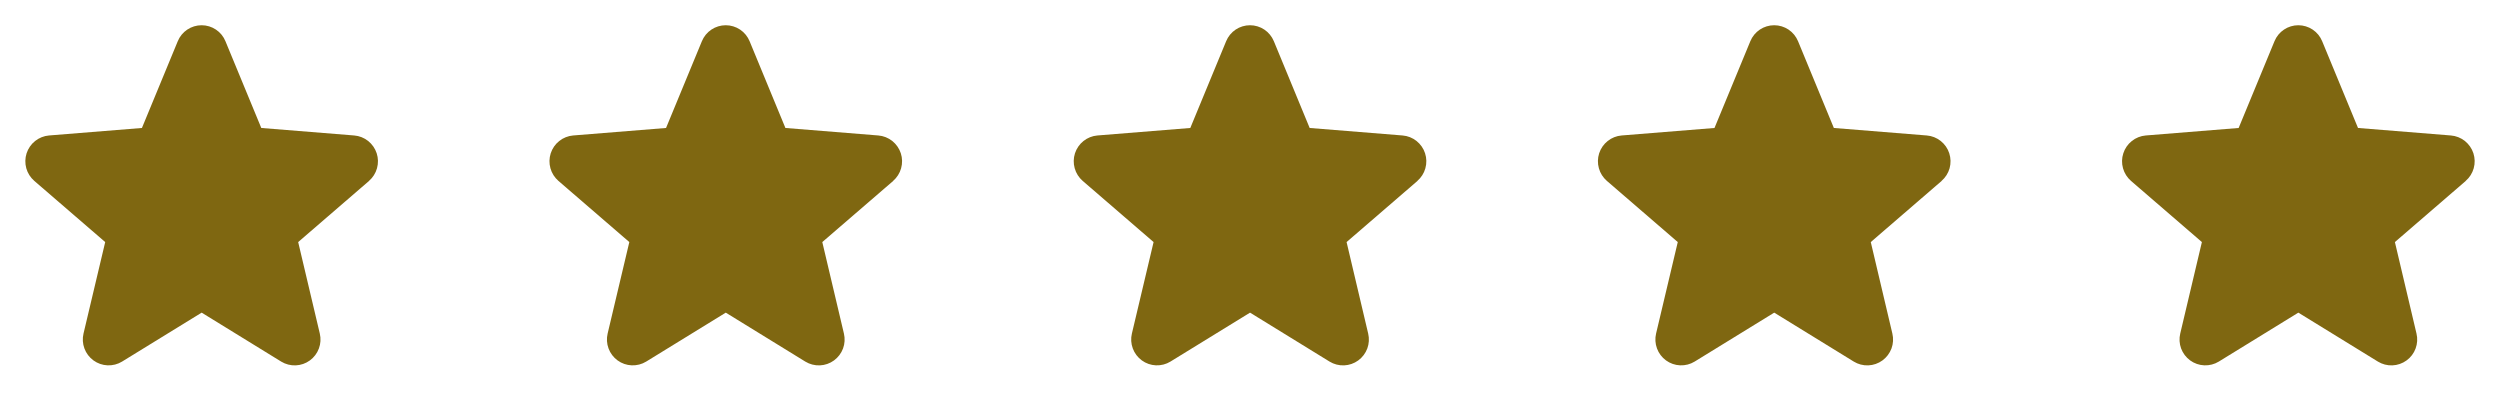 <svg xmlns="http://www.w3.org/2000/svg" fill="none" viewBox="0 0 74 12" height="12" width="74">
<g clip-path="url(#clip0_8726_435)">
<path fill="#7F6711" d="M10.924 5.355L8.826 7.165L9.466 9.873C9.501 10.02 9.492 10.174 9.439 10.315C9.387 10.457 9.294 10.58 9.172 10.669C9.05 10.758 8.904 10.809 8.753 10.815C8.602 10.821 8.452 10.782 8.323 10.703L5.969 9.254L3.613 10.703C3.484 10.782 3.335 10.82 3.184 10.814C3.033 10.808 2.888 10.757 2.766 10.668C2.644 10.579 2.551 10.456 2.499 10.315C2.446 10.173 2.437 10.019 2.472 9.873L3.114 7.165L1.016 5.355C0.902 5.256 0.819 5.126 0.778 4.981C0.738 4.836 0.741 4.682 0.787 4.538C0.834 4.395 0.921 4.268 1.039 4.174C1.157 4.08 1.3 4.023 1.45 4.01L4.201 3.788L5.262 1.22C5.319 1.08 5.417 0.96 5.543 0.876C5.669 0.792 5.816 0.747 5.968 0.747C6.119 0.747 6.267 0.792 6.392 0.876C6.518 0.96 6.616 1.08 6.673 1.22L7.734 3.788L10.485 4.01C10.635 4.022 10.779 4.079 10.897 4.173C11.015 4.267 11.103 4.394 11.15 4.537C11.197 4.681 11.2 4.835 11.159 4.981C11.119 5.126 11.036 5.256 10.922 5.355L10.924 5.355Z"></path>
</g>
<g clip-path="url(#clip1_8726_435)">
<path fill="#7F6711" d="M26.439 5.355L24.34 7.165L24.98 9.873C25.015 10.02 25.006 10.174 24.954 10.315C24.901 10.457 24.808 10.58 24.686 10.669C24.564 10.758 24.418 10.809 24.267 10.815C24.116 10.821 23.966 10.782 23.837 10.703L21.483 9.254L19.127 10.703C18.998 10.782 18.849 10.82 18.698 10.814C18.547 10.808 18.402 10.757 18.28 10.668C18.158 10.579 18.065 10.456 18.013 10.315C17.96 10.173 17.951 10.019 17.986 9.873L18.628 7.165L16.53 5.355C16.416 5.256 16.333 5.126 16.293 4.981C16.252 4.836 16.255 4.682 16.301 4.538C16.348 4.395 16.435 4.268 16.553 4.174C16.671 4.08 16.814 4.023 16.964 4.01L19.715 3.788L20.776 1.22C20.834 1.08 20.931 0.96 21.057 0.876C21.183 0.792 21.331 0.747 21.482 0.747C21.633 0.747 21.781 0.792 21.907 0.876C22.032 0.96 22.13 1.08 22.188 1.22L23.248 3.788L25.999 4.01C26.149 4.022 26.293 4.079 26.411 4.173C26.529 4.267 26.617 4.394 26.664 4.537C26.711 4.681 26.714 4.835 26.673 4.981C26.633 5.126 26.55 5.256 26.436 5.355L26.439 5.355Z"></path>
</g>
<g clip-path="url(#clip2_8726_435)">
<path fill="#7F6711" d="M41.957 5.355L39.859 7.165L40.498 9.873C40.533 10.02 40.524 10.174 40.472 10.315C40.419 10.457 40.326 10.58 40.204 10.669C40.082 10.758 39.936 10.809 39.785 10.815C39.634 10.821 39.484 10.782 39.355 10.703L37.001 9.254L34.645 10.703C34.516 10.782 34.367 10.82 34.216 10.814C34.066 10.808 33.92 10.757 33.798 10.668C33.676 10.579 33.583 10.456 33.531 10.315C33.478 10.173 33.469 10.019 33.504 9.873L34.146 7.165L32.048 5.355C31.934 5.256 31.851 5.126 31.811 4.981C31.77 4.836 31.773 4.682 31.819 4.538C31.866 4.395 31.953 4.268 32.071 4.174C32.189 4.08 32.332 4.023 32.482 4.01L35.233 3.788L36.294 1.22C36.352 1.08 36.449 0.96 36.575 0.876C36.701 0.792 36.849 0.747 37 0.747C37.151 0.747 37.299 0.792 37.425 0.876C37.55 0.96 37.648 1.08 37.706 1.22L38.766 3.788L41.517 4.01C41.667 4.022 41.811 4.079 41.929 4.173C42.047 4.267 42.136 4.394 42.182 4.537C42.229 4.681 42.232 4.835 42.191 4.981C42.151 5.126 42.068 5.256 41.954 5.355L41.957 5.355Z"></path>
</g>
<g clip-path="url(#clip3_8726_435)">
<path fill="#7F6711" d="M57.473 5.355L55.375 7.165L56.014 9.873C56.049 10.02 56.04 10.174 55.988 10.315C55.935 10.457 55.842 10.58 55.72 10.669C55.598 10.758 55.452 10.809 55.301 10.815C55.15 10.821 55.001 10.782 54.872 10.703L52.517 9.254L50.161 10.703C50.032 10.782 49.883 10.82 49.732 10.814C49.581 10.808 49.436 10.757 49.314 10.668C49.192 10.579 49.099 10.456 49.047 10.315C48.995 10.173 48.985 10.019 49.02 9.873L49.662 7.165L47.564 5.355C47.45 5.256 47.367 5.126 47.327 4.981C47.286 4.836 47.289 4.682 47.335 4.538C47.382 4.395 47.469 4.268 47.587 4.174C47.705 4.08 47.848 4.023 47.998 4.01L50.749 3.788L51.81 1.22C51.868 1.08 51.965 0.96 52.091 0.876C52.217 0.792 52.365 0.747 52.516 0.747C52.667 0.747 52.815 0.792 52.941 0.876C53.066 0.96 53.164 1.08 53.222 1.22L54.282 3.788L57.033 4.01C57.184 4.022 57.327 4.079 57.445 4.173C57.564 4.267 57.652 4.394 57.698 4.537C57.745 4.681 57.748 4.835 57.708 4.981C57.667 5.126 57.584 5.256 57.47 5.355L57.473 5.355Z"></path>
</g>
<g clip-path="url(#clip4_8726_435)">
<path fill="#7F6711" d="M72.987 5.355L70.889 7.165L71.528 9.873C71.564 10.02 71.554 10.174 71.502 10.315C71.45 10.457 71.357 10.58 71.234 10.669C71.112 10.758 70.966 10.809 70.815 10.815C70.664 10.821 70.515 10.782 70.386 10.703L68.031 9.254L65.676 10.703C65.547 10.782 65.397 10.82 65.247 10.814C65.096 10.808 64.95 10.757 64.828 10.668C64.706 10.579 64.614 10.456 64.561 10.315C64.509 10.173 64.5 10.019 64.535 9.873L65.176 7.165L63.078 5.355C62.964 5.256 62.882 5.126 62.841 4.981C62.8 4.836 62.803 4.682 62.85 4.538C62.896 4.395 62.984 4.268 63.102 4.174C63.22 4.08 63.363 4.023 63.513 4.01L66.264 3.788L67.325 1.22C67.382 1.08 67.48 0.96 67.606 0.876C67.731 0.792 67.879 0.747 68.03 0.747C68.182 0.747 68.329 0.792 68.455 0.876C68.581 0.96 68.679 1.08 68.736 1.22L69.797 3.788L72.547 4.01C72.698 4.022 72.841 4.079 72.96 4.173C73.078 4.267 73.166 4.394 73.213 4.537C73.259 4.681 73.263 4.835 73.222 4.981C73.181 5.126 73.099 5.256 72.984 5.355L72.987 5.355Z"></path>
</g>
<defs>
<clipPath id="clip0_8726_435">
<rect fill="white" height="11.935" width="11.935"></rect>
</clipPath>
<clipPath id="clip1_8726_435">
<rect transform="translate(15.516)" fill="white" height="11.935" width="11.935"></rect>
</clipPath>
<clipPath id="clip2_8726_435">
<rect transform="translate(31.032)" fill="white" height="11.935" width="11.935"></rect>
</clipPath>
<clipPath id="clip3_8726_435">
<rect transform="translate(46.548)" fill="white" height="11.935" width="11.935"></rect>
</clipPath>
<clipPath id="clip4_8726_435">
<rect transform="translate(62.065)" fill="white" height="11.935" width="11.935"></rect>
</clipPath>
</defs>
</svg>
